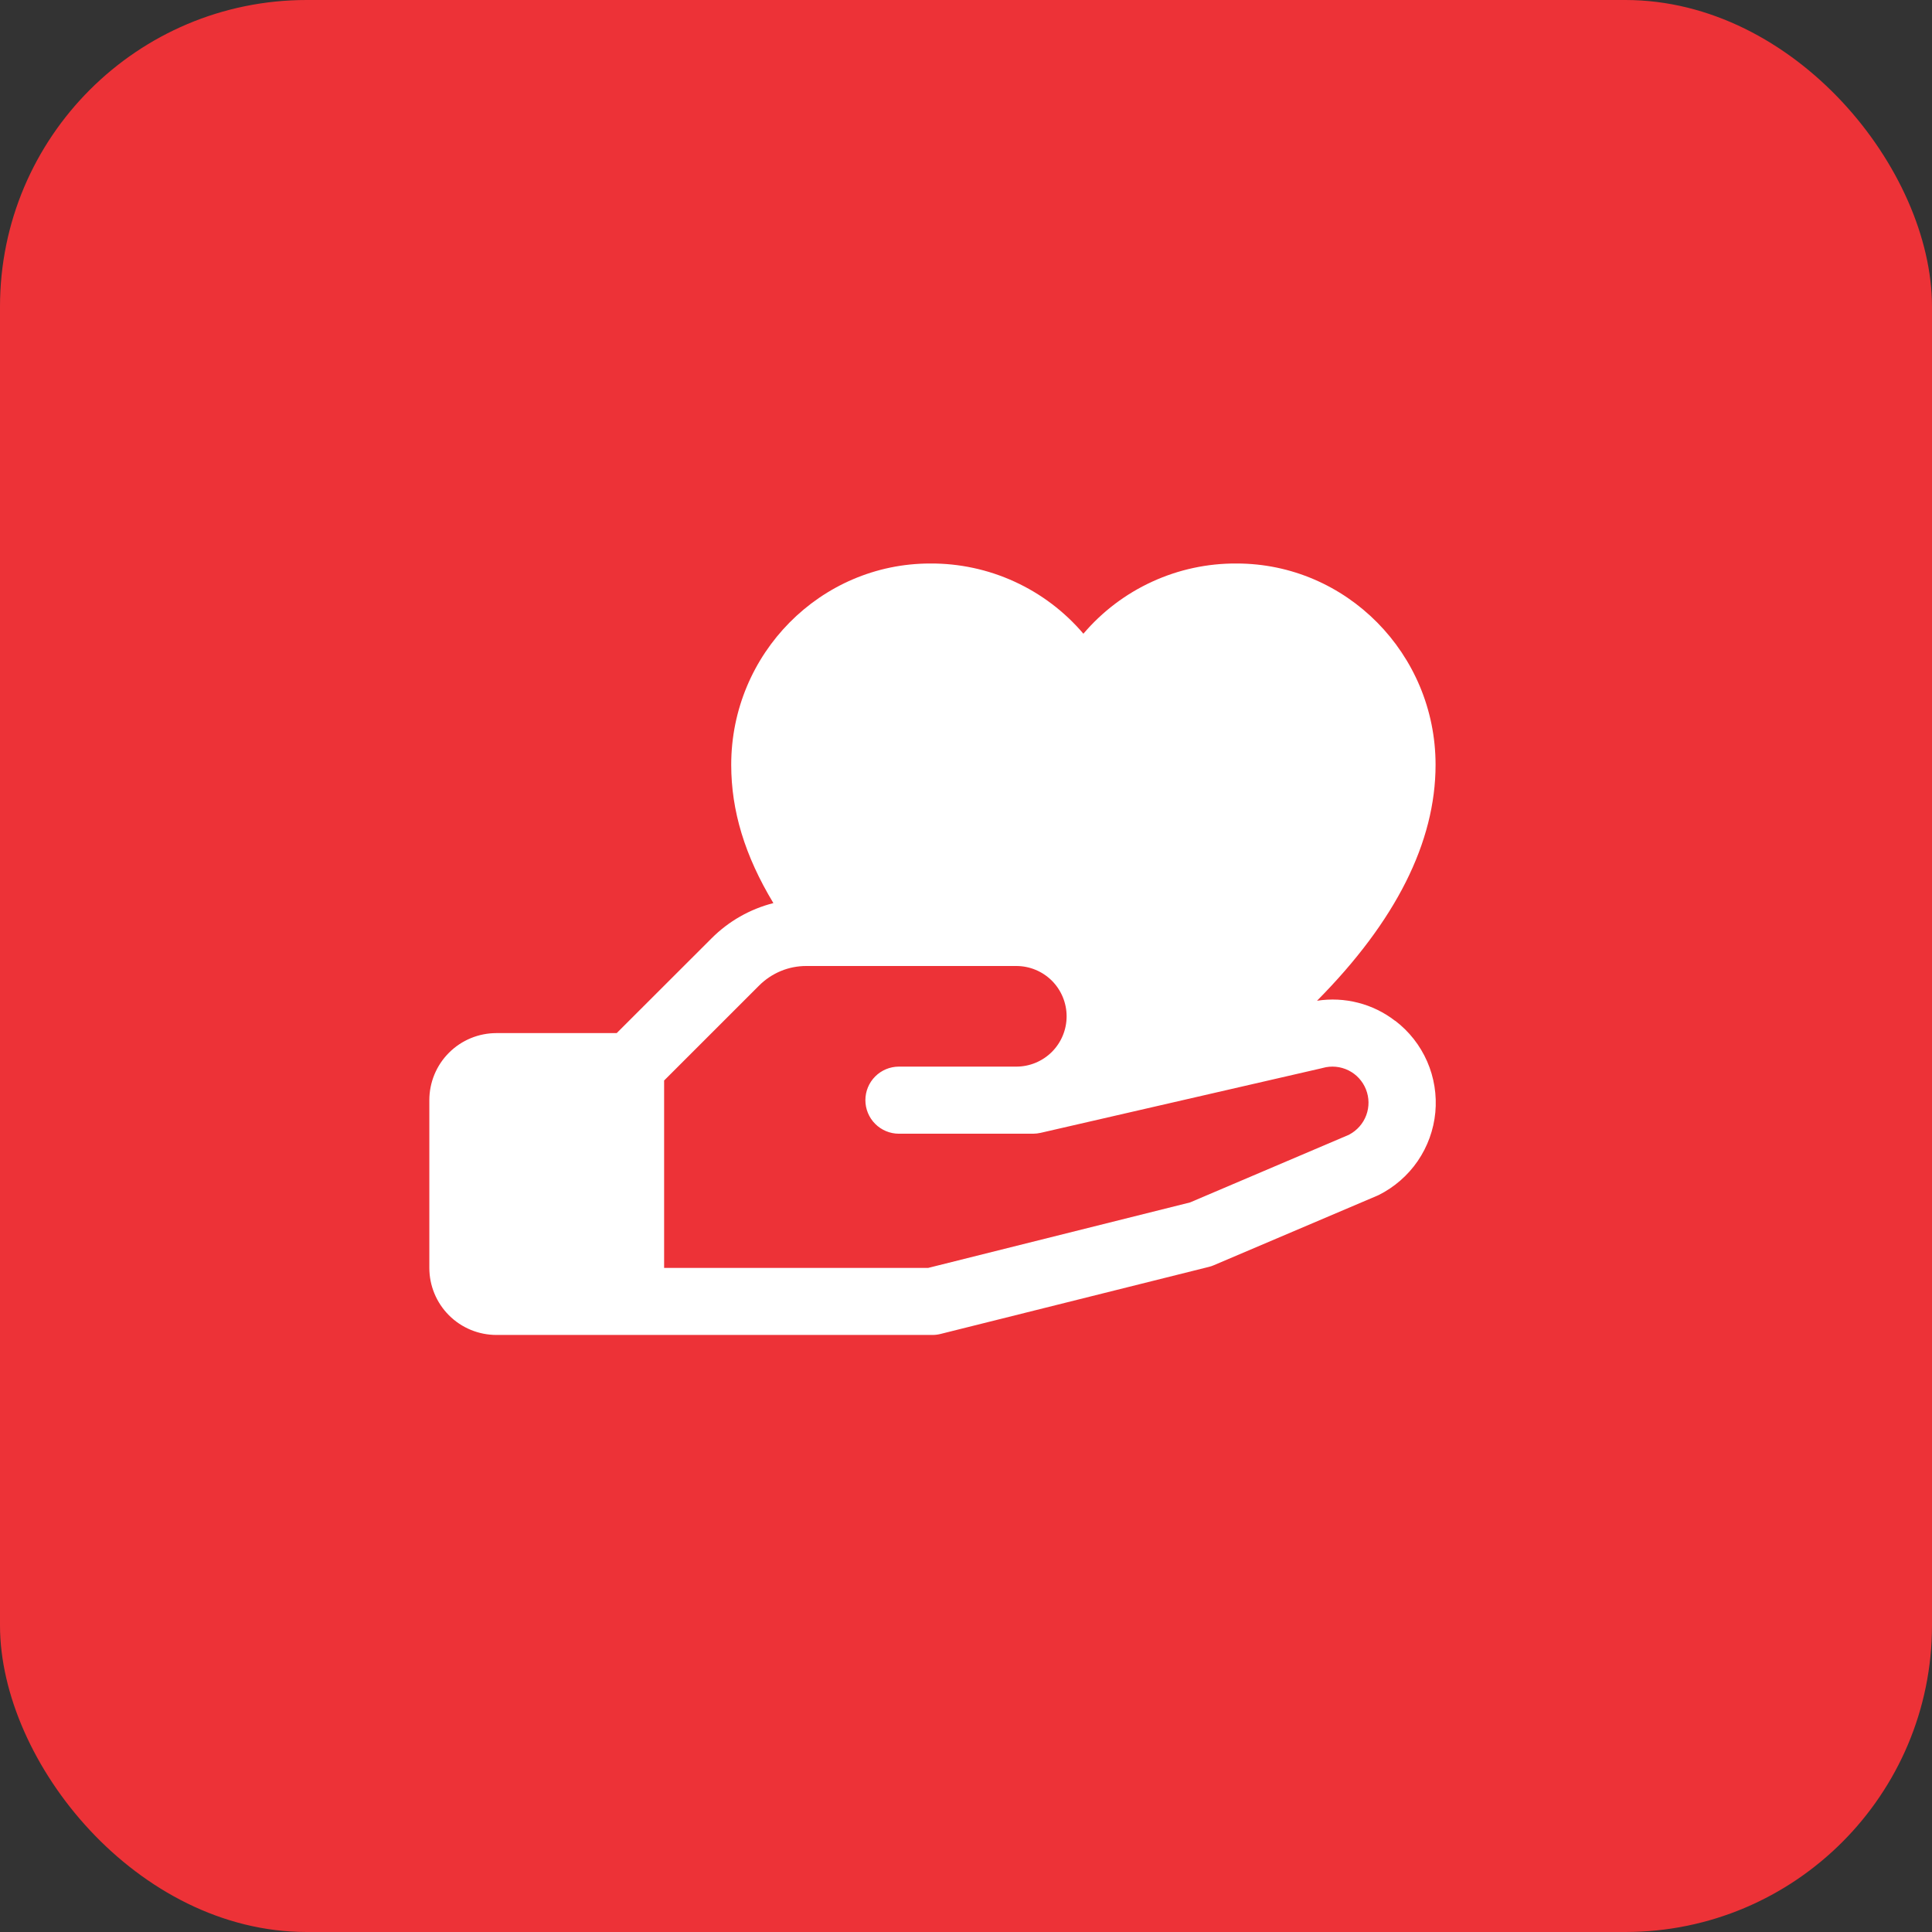 <?xml version="1.0" encoding="UTF-8"?> <svg xmlns="http://www.w3.org/2000/svg" width="63" height="63" viewBox="0 0 63 63" fill="none"><rect x="0" y="0" width="63" height="63" fill="#333333" stroke="none"/><rect width="63" height="63" rx="10" fill="#ED3237"></rect><path d="M45.49 33.286C45.133 33.01 44.723 32.81 44.285 32.698C43.848 32.586 43.392 32.564 42.946 32.633C45.514 30.041 46.812 27.464 46.812 24.938C46.812 21.319 43.902 18.375 40.324 18.375C39.374 18.369 38.435 18.571 37.572 18.967C36.709 19.362 35.943 19.942 35.328 20.665C34.713 19.942 33.947 19.362 33.084 18.967C32.221 18.571 31.282 18.369 30.332 18.375C26.755 18.375 23.844 21.319 23.844 24.938C23.844 26.441 24.287 27.903 25.219 29.449C24.456 29.643 23.759 30.04 23.203 30.598L20.11 33.688H16.188C15.607 33.688 15.051 33.918 14.641 34.328C14.23 34.738 14 35.295 14 35.875V41.344C14 41.924 14.23 42.48 14.641 42.891C15.051 43.301 15.607 43.531 16.188 43.531H30.406C30.496 43.531 30.585 43.52 30.672 43.498L39.422 41.311C39.477 41.298 39.532 41.279 39.584 41.256L44.898 38.995L44.959 38.968C45.469 38.712 45.907 38.331 46.23 37.86C46.552 37.389 46.75 36.844 46.804 36.276C46.857 35.707 46.766 35.135 46.537 34.611C46.308 34.088 45.95 33.632 45.496 33.286H45.49ZM44 36.998L38.805 39.21L30.27 41.344H21.656V35.234L24.75 32.141C24.953 31.937 25.194 31.776 25.459 31.665C25.724 31.555 26.009 31.499 26.297 31.5H33.141C33.576 31.5 33.993 31.673 34.301 31.98C34.608 32.288 34.781 32.706 34.781 33.141C34.781 33.576 34.608 33.993 34.301 34.301C33.993 34.608 33.576 34.781 33.141 34.781H29.312C29.022 34.781 28.744 34.897 28.539 35.102C28.334 35.307 28.219 35.585 28.219 35.875C28.219 36.165 28.334 36.443 28.539 36.648C28.744 36.853 29.022 36.969 29.312 36.969H33.688C33.77 36.968 33.852 36.959 33.932 36.941L43.092 34.835L43.135 34.824C43.414 34.746 43.713 34.775 43.973 34.904C44.233 35.033 44.435 35.254 44.542 35.523C44.649 35.793 44.653 36.093 44.552 36.365C44.451 36.637 44.253 36.862 43.996 36.998H44Z" fill="white"></path></svg> 
